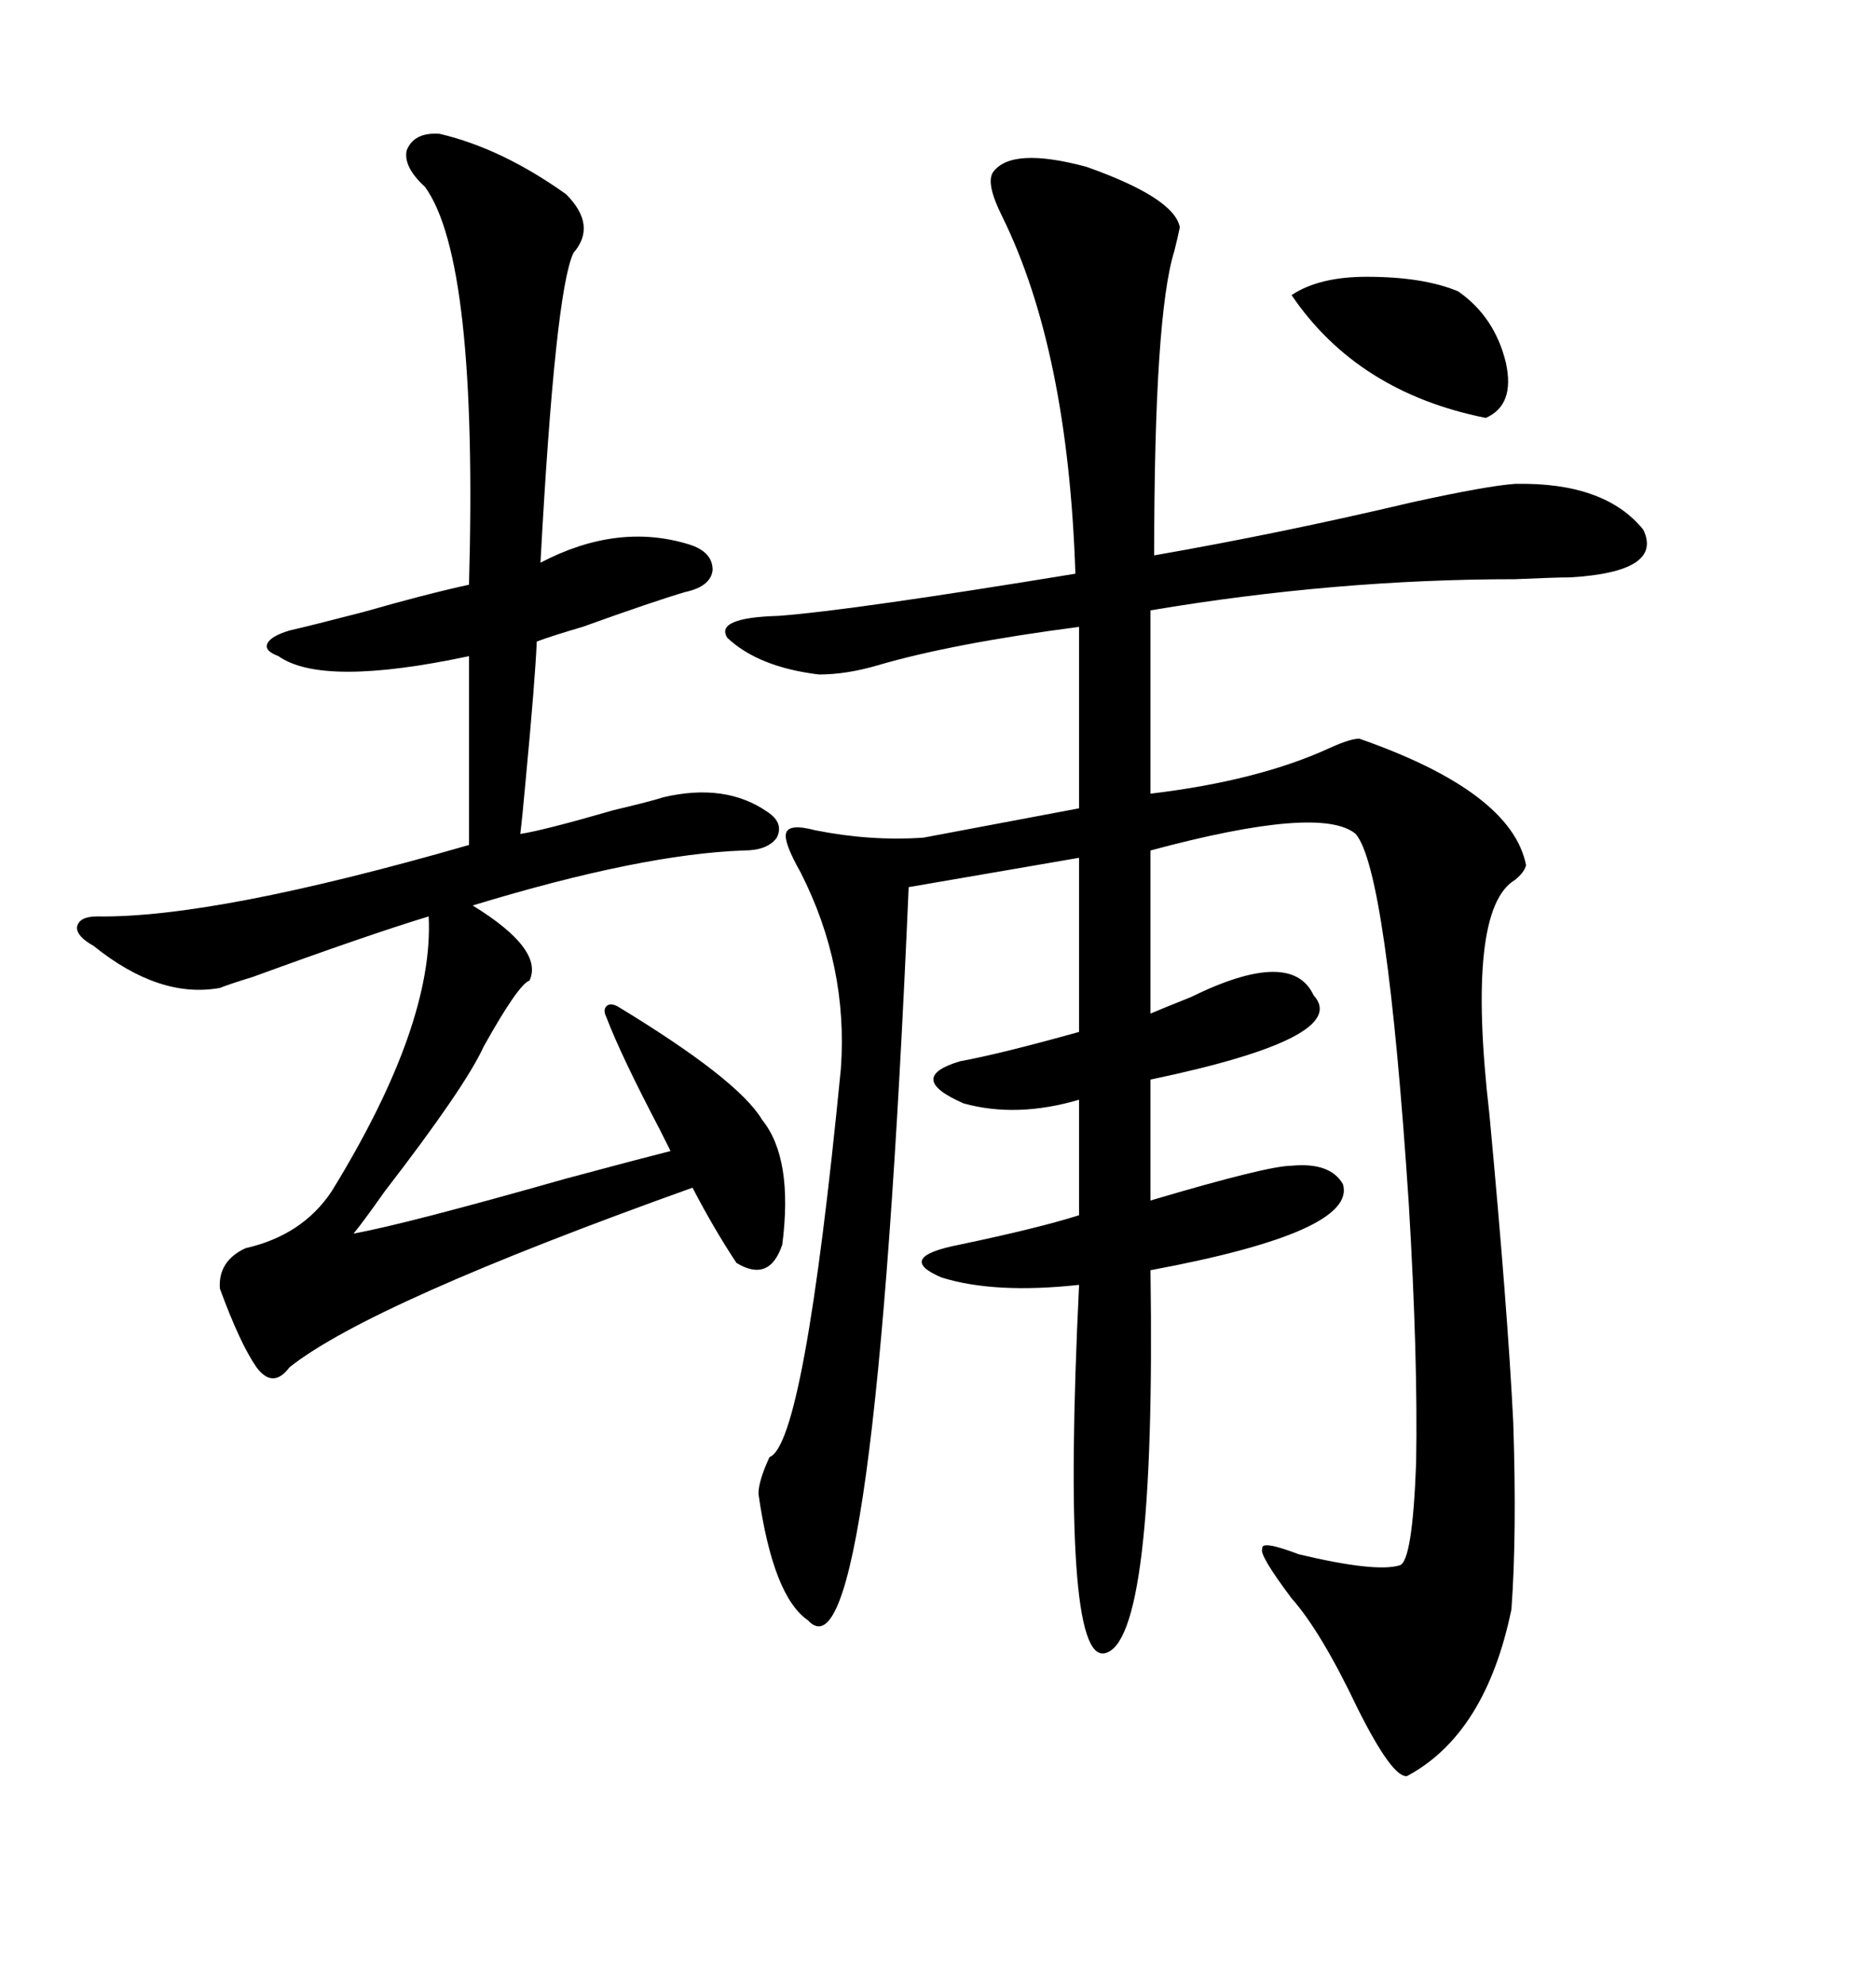 <svg xmlns="http://www.w3.org/2000/svg" xmlns:xlink="http://www.w3.org/1999/xlink" width="300" height="317.285"><path d="M158.79 27.54L158.79 27.54Q161.72 23.44 173.73 26.66L173.73 26.66Q187.79 31.64 188.67 36.33L188.67 36.33Q188.38 37.79 187.79 40.14L187.79 40.14Q184.57 50.39 184.57 88.77L184.57 88.77Q204.79 85.25 225.88 80.27L225.88 80.27Q237.89 77.64 242.29 77.34L242.29 77.34Q256.64 77.05 262.79 84.67L262.79 84.67Q266.02 91.41 251.07 92.29L251.07 92.29Q248.73 92.29 242.29 92.58L242.29 92.58Q213.57 92.58 183.98 97.56L183.98 97.56L183.98 126.86Q201.27 124.80 212.70 119.53L212.70 119.53Q215.92 118.07 217.38 118.07L217.38 118.07Q241.70 126.56 244.04 138.28L244.04 138.28Q243.75 139.45 242.29 140.63L242.29 140.63Q234.38 145.31 238.18 178.13L238.18 178.13Q241.11 209.47 241.99 227.34L241.99 227.34Q242.58 245.21 241.70 257.23L241.70 257.23Q237.60 277.15 225 283.89L225 283.89Q222.66 284.18 217.09 273.05L217.09 273.05Q211.23 260.74 206.54 255.47L206.54 255.47Q201.27 248.44 201.86 247.56L201.86 247.56Q201.56 246.09 207.71 248.44L207.71 248.44Q220.02 251.37 223.83 250.20L223.83 250.20Q225.88 249.61 226.46 233.79L226.46 233.79Q226.76 217.09 225.29 192.48L225.29 192.48Q221.78 139.16 216.80 133.30L216.80 133.30Q211.23 128.61 183.98 135.94L183.98 135.94L183.98 162.01Q186.04 161.13 190.43 159.38L190.43 159.38Q206.54 151.46 210.06 159.08L210.06 159.08Q216.21 165.82 183.98 172.56L183.98 172.56L183.98 191.89Q202.73 186.33 206.54 186.33L206.54 186.33Q212.70 185.74 214.75 189.26L214.75 189.26Q217.09 196.88 183.98 203.03L183.98 203.03Q184.86 262.50 176.66 264.26L176.66 264.26Q169.63 265.72 172.56 205.37L172.56 205.37Q159.08 206.84 150.59 204.20L150.59 204.20Q142.97 200.98 153.52 198.93L153.52 198.93Q166.11 196.29 172.56 194.24L172.56 194.24L172.56 175.78Q162.60 178.71 154.10 176.37L154.10 176.37Q144.73 172.27 153.52 169.63L153.52 169.63Q159.96 168.46 172.56 164.94L172.56 164.94L172.56 137.11L145.31 141.80Q139.75 270.70 129.20 258.98L129.20 258.98Q123.63 255.18 121.29 238.77L121.29 238.77Q121.29 236.72 123.05 232.91L123.05 232.91Q128.61 230.86 134.47 170.80L134.47 170.80Q135.64 154.39 128.03 139.45L128.03 139.45Q125.39 134.77 125.68 133.30L125.68 133.30Q125.98 131.54 130.37 132.71L130.37 132.71Q139.16 134.47 147.66 133.89L147.66 133.89L172.56 129.20L172.56 100.20Q152.34 102.83 140.33 106.35L140.33 106.35Q135.35 107.81 130.96 107.81L130.96 107.81Q121.29 106.64 116.31 101.95L116.31 101.95Q114.26 98.73 124.51 98.44L124.51 98.44Q136.23 97.56 171.97 91.70L171.97 91.70Q170.80 55.96 160.25 34.57L160.25 34.57Q157.62 29.30 158.79 27.54ZM125.10 198.93L125.10 198.93Q123.05 205.08 117.77 201.86L117.77 201.86Q114.26 196.58 110.74 189.84L110.74 189.84Q59.18 208.30 46.29 218.55L46.29 218.55Q43.65 222.07 41.02 218.55L41.02 218.55Q38.38 214.75 35.16 205.96L35.16 205.96Q34.86 201.56 39.26 199.51L39.26 199.51Q48.34 197.46 53.03 190.43L53.03 190.43Q69.43 163.77 68.55 146.48L68.55 146.48Q58.89 149.41 40.43 156.15L40.43 156.15Q36.62 157.32 35.16 157.91L35.16 157.91Q25.49 159.67 14.94 151.17L14.94 151.17Q12.30 149.71 12.30 148.24L12.30 148.24Q12.60 146.48 15.53 146.48L15.53 146.48Q34.28 146.78 75 135.06L75 135.06L75 104.88Q51.56 109.86 44.53 104.88L44.53 104.88Q42.19 104.00 42.77 102.83L42.77 102.83Q43.36 101.66 46.29 100.78L46.29 100.78Q50.10 99.90 58.01 97.85L58.01 97.85Q68.26 94.92 75 93.46L75 93.46Q76.46 41.60 67.97 29.88L67.97 29.88Q64.45 26.66 65.04 24.02L65.04 24.02Q66.21 21.09 70.31 21.39L70.31 21.39Q80.27 23.73 90.53 31.05L90.53 31.05Q95.51 36.04 91.70 40.43L91.70 40.43Q88.77 46.58 86.43 89.94L86.43 89.94Q98.73 83.50 110.16 87.01L110.16 87.01Q113.96 88.18 113.96 91.11L113.96 91.11Q113.67 93.75 109.57 94.63L109.57 94.63Q104.59 96.09 93.16 100.20L93.16 100.20Q88.18 101.66 85.84 102.54L85.84 102.54Q85.55 108.98 84.08 124.51L84.08 124.51Q83.50 130.96 83.20 133.30L83.20 133.30Q87.01 132.71 98.14 129.49L98.14 129.49Q104.30 128.03 106.05 127.44L106.05 127.44Q116.02 125.10 122.75 129.79L122.75 129.79Q125.39 131.54 124.22 133.89L124.22 133.89Q122.75 135.94 118.95 135.94L118.95 135.94Q102.54 136.52 75.59 144.73L75.59 144.73Q87.01 151.76 84.67 156.74L84.67 156.74Q82.91 157.32 77.34 167.29L77.34 167.29Q74.41 173.73 61.52 190.43L61.52 190.43Q58.01 195.41 56.54 197.17L56.54 197.17Q64.75 195.70 90.53 188.38L90.53 188.38Q102.54 185.16 107.23 183.98L107.23 183.98Q106.64 182.81 105.47 180.47L105.47 180.47Q99.32 168.75 96.97 162.60L96.97 162.60Q96.39 161.43 96.97 160.84L96.97 160.84Q97.56 160.25 98.73 160.84L98.73 160.84Q118.07 172.56 121.88 179.00L121.88 179.00Q126.86 185.16 125.10 198.93ZM206.54 47.17L206.54 47.17Q210.94 44.24 218.55 44.24L218.55 44.24Q227.64 44.24 233.20 46.58L233.20 46.58Q239.06 50.68 240.82 58.01L240.82 58.01Q242.29 64.75 237.60 66.80L237.60 66.80Q217.09 62.70 206.54 47.17Z"/></svg>
